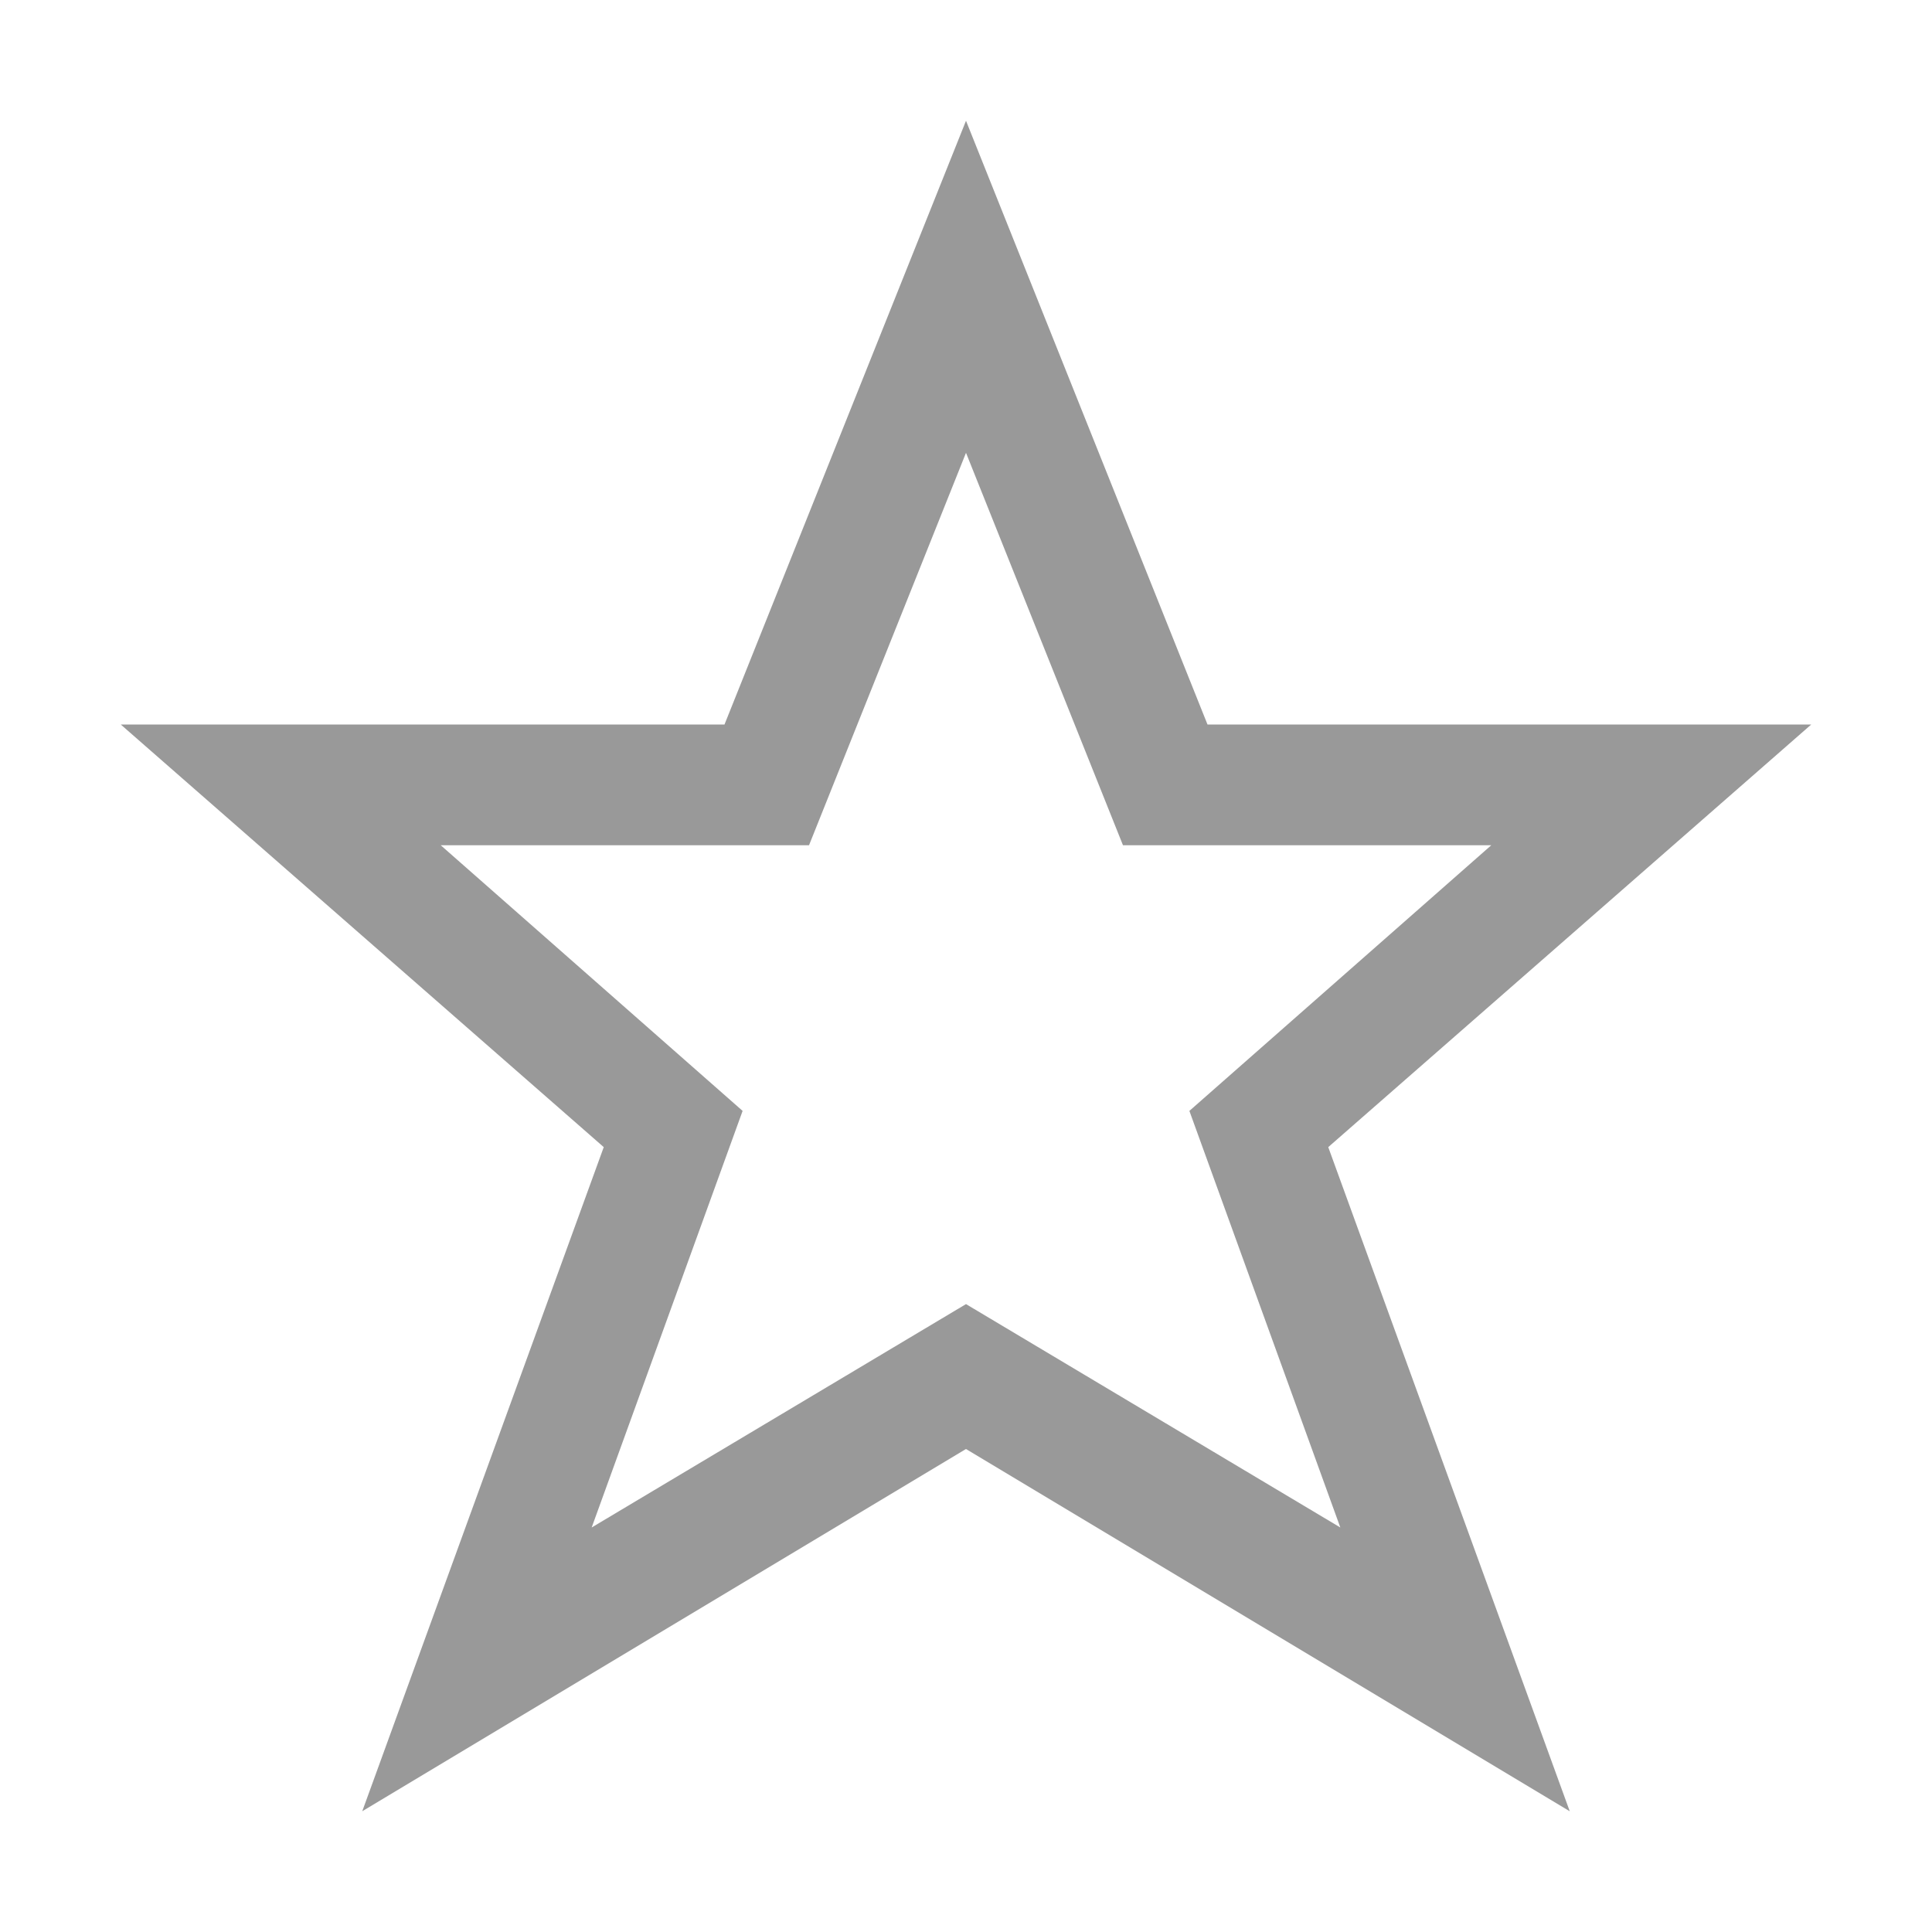 <svg viewBox="0 0 32 32" xmlns="http://www.w3.org/2000/svg"><path fill="#999" d="m16 2-4 10h-10l8 7-4 11 10-6 10 6-4-11 8-7h-10zm0 5.5 2.6 6.5h6.1l-5 4.4 2.5 6.9-6.2-3.7-6.2 3.7 2.5-6.9-5-4.4h6.1z"/></svg>